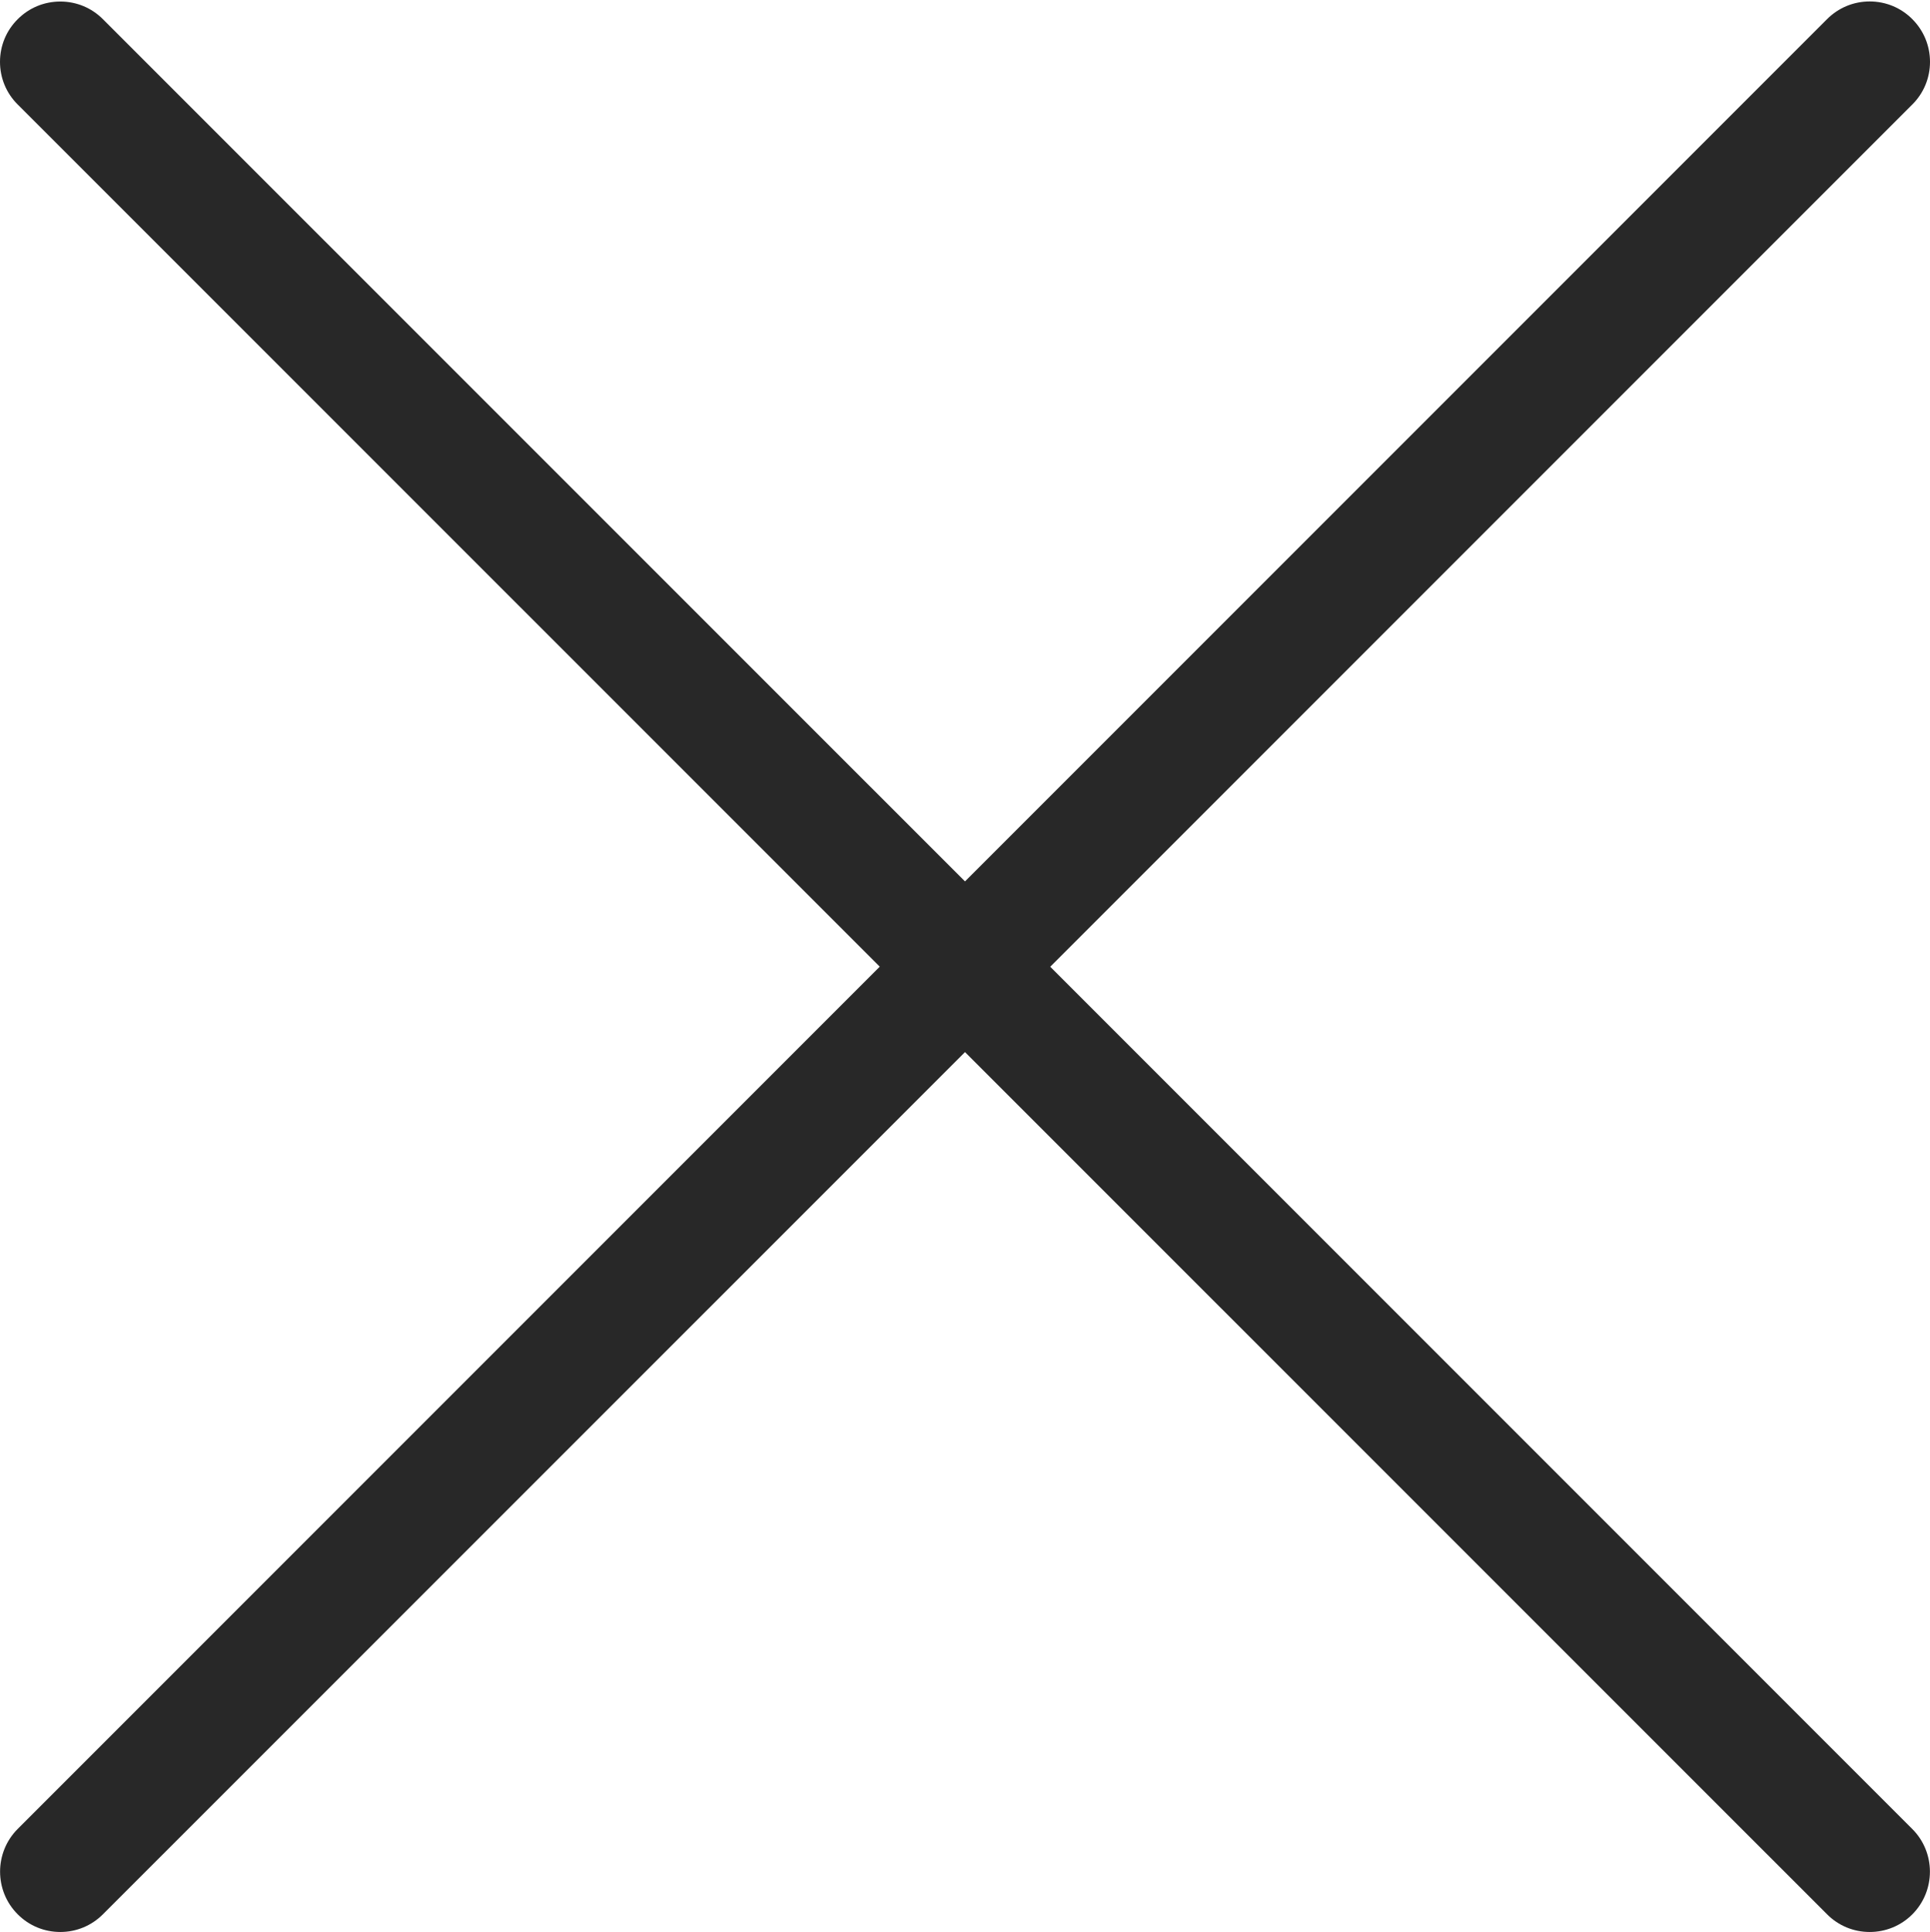 <svg width="1200" height="1201" viewBox="0 0 1200 1201" fill="none" xmlns="http://www.w3.org/2000/svg">
<path d="M1162.5 1200.95C1152.5 1200.95 1143.05 1197.05 1136 1189.95L600 654L64 1189.95C56.9 1197.05 47.5 1200.95 37.5 1200.95C27.5 1200.95 18.05 1197.05 11 1189.95C-3.6 1175.35 -3.6 1151.55 11 1136.9L547 600.9L11 64.95C3.9 57.9 0 48.45 0 38.45C0 28.45 3.9 19 11 11.95C18.05 4.85 27.5 0.95 37.5 0.95C47.5 0.95 56.95 4.85 64 11.95L600 547.9L1136 11.9C1143.1 4.8 1152.5 0.9 1162.5 0.9C1172.5 0.9 1181.95 4.8 1189 11.9C1196.1 19 1200 28.45 1200 38.45C1200 48.45 1196.1 57.9 1189 64.95L653 600.95L1189 1136.95C1203.6 1151.55 1203.6 1175.35 1189 1190C1181.95 1197.05 1172.5 1200.95 1162.5 1200.95Z" fill="#282828"/>
</svg>
